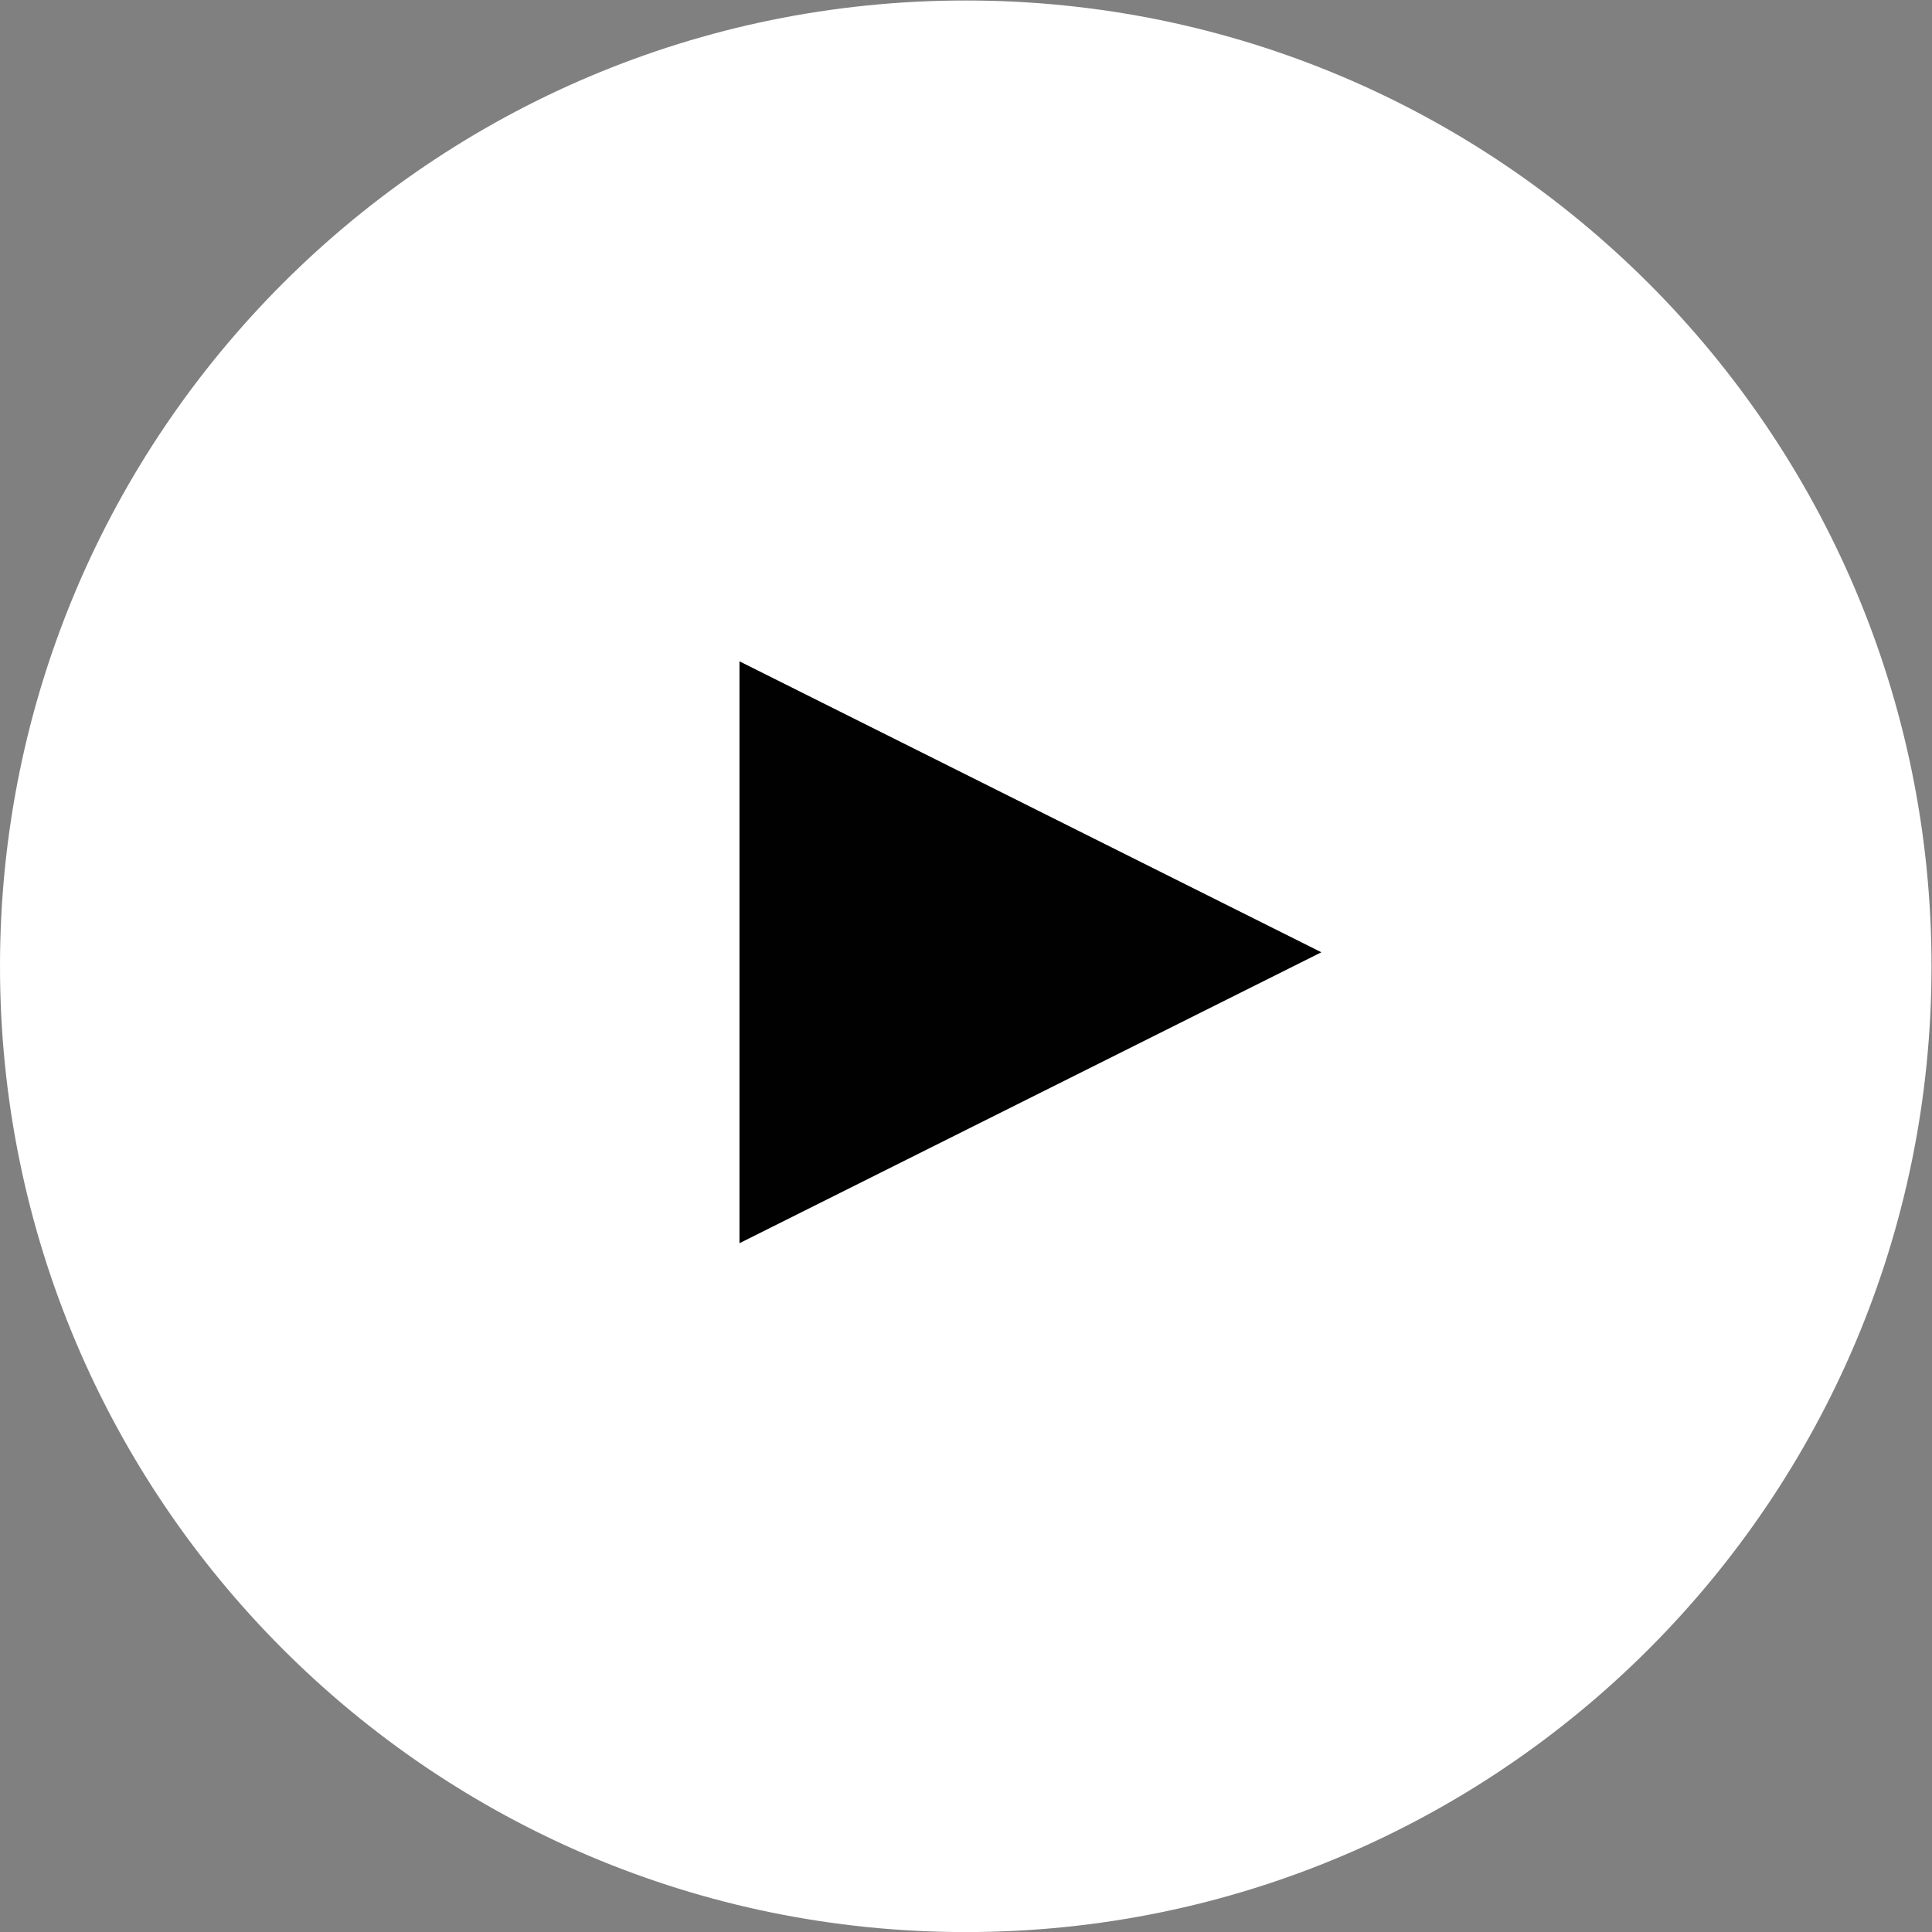 <?xml version="1.0" encoding="UTF-8" standalone="no"?>
<svg
   xmlns:dc="http://purl.org/dc/elements/1.1/"
   xmlns:cc="http://creativecommons.org/ns#"
   xmlns:rdf="http://www.w3.org/1999/02/22-rdf-syntax-ns#"
   xmlns:svg="http://www.w3.org/2000/svg"
   xmlns="http://www.w3.org/2000/svg"
   viewBox="0 0 39.832 39.832"
   height="39.832"
   width="39.832"
   xml:space="preserve"
   id="svg2"
   version="1.1"><rect x="0" y="0" width="39.832" height="39.832" fill="#808080" stroke="none"/><defs
     id="defs6"><clipPath
       id="clipPath18"
       clipPathUnits="userSpaceOnUse"><path
         id="path16"
         d="M 0,29.874 H 29.874 V 0 H 0 Z" /></clipPath></defs><g
     transform="matrix(1.333,0,0,-1.333,0,39.832)"
     id="g10"><g
       id="g12"><g
         clip-path="url(#clipPath18)"
         id="g14"><g
           transform="translate(29.874,14.937)"
           id="g20"><path
             id="path22"
             style="fill:#ffffff;fill-opacity:1;fill-rule:nonzero;stroke:none"
             d="m 0,0 c 0,-8.25 -6.688,-14.938 -14.937,-14.938 -8.25,0 -14.937,6.688 -14.937,14.938 0,8.25 6.687,14.937 14.937,14.937 C -6.688,14.937 0,8.25 0,0" /></g><g
           transform="translate(11.437,10.653)"
           id="g24"><path
             id="path26"
             style="fill:#010101;fill-opacity:1;fill-rule:nonzero;stroke:none"
             d="M 0,0 V 9 L 9,4.5 Z" /></g></g></g></g></svg>